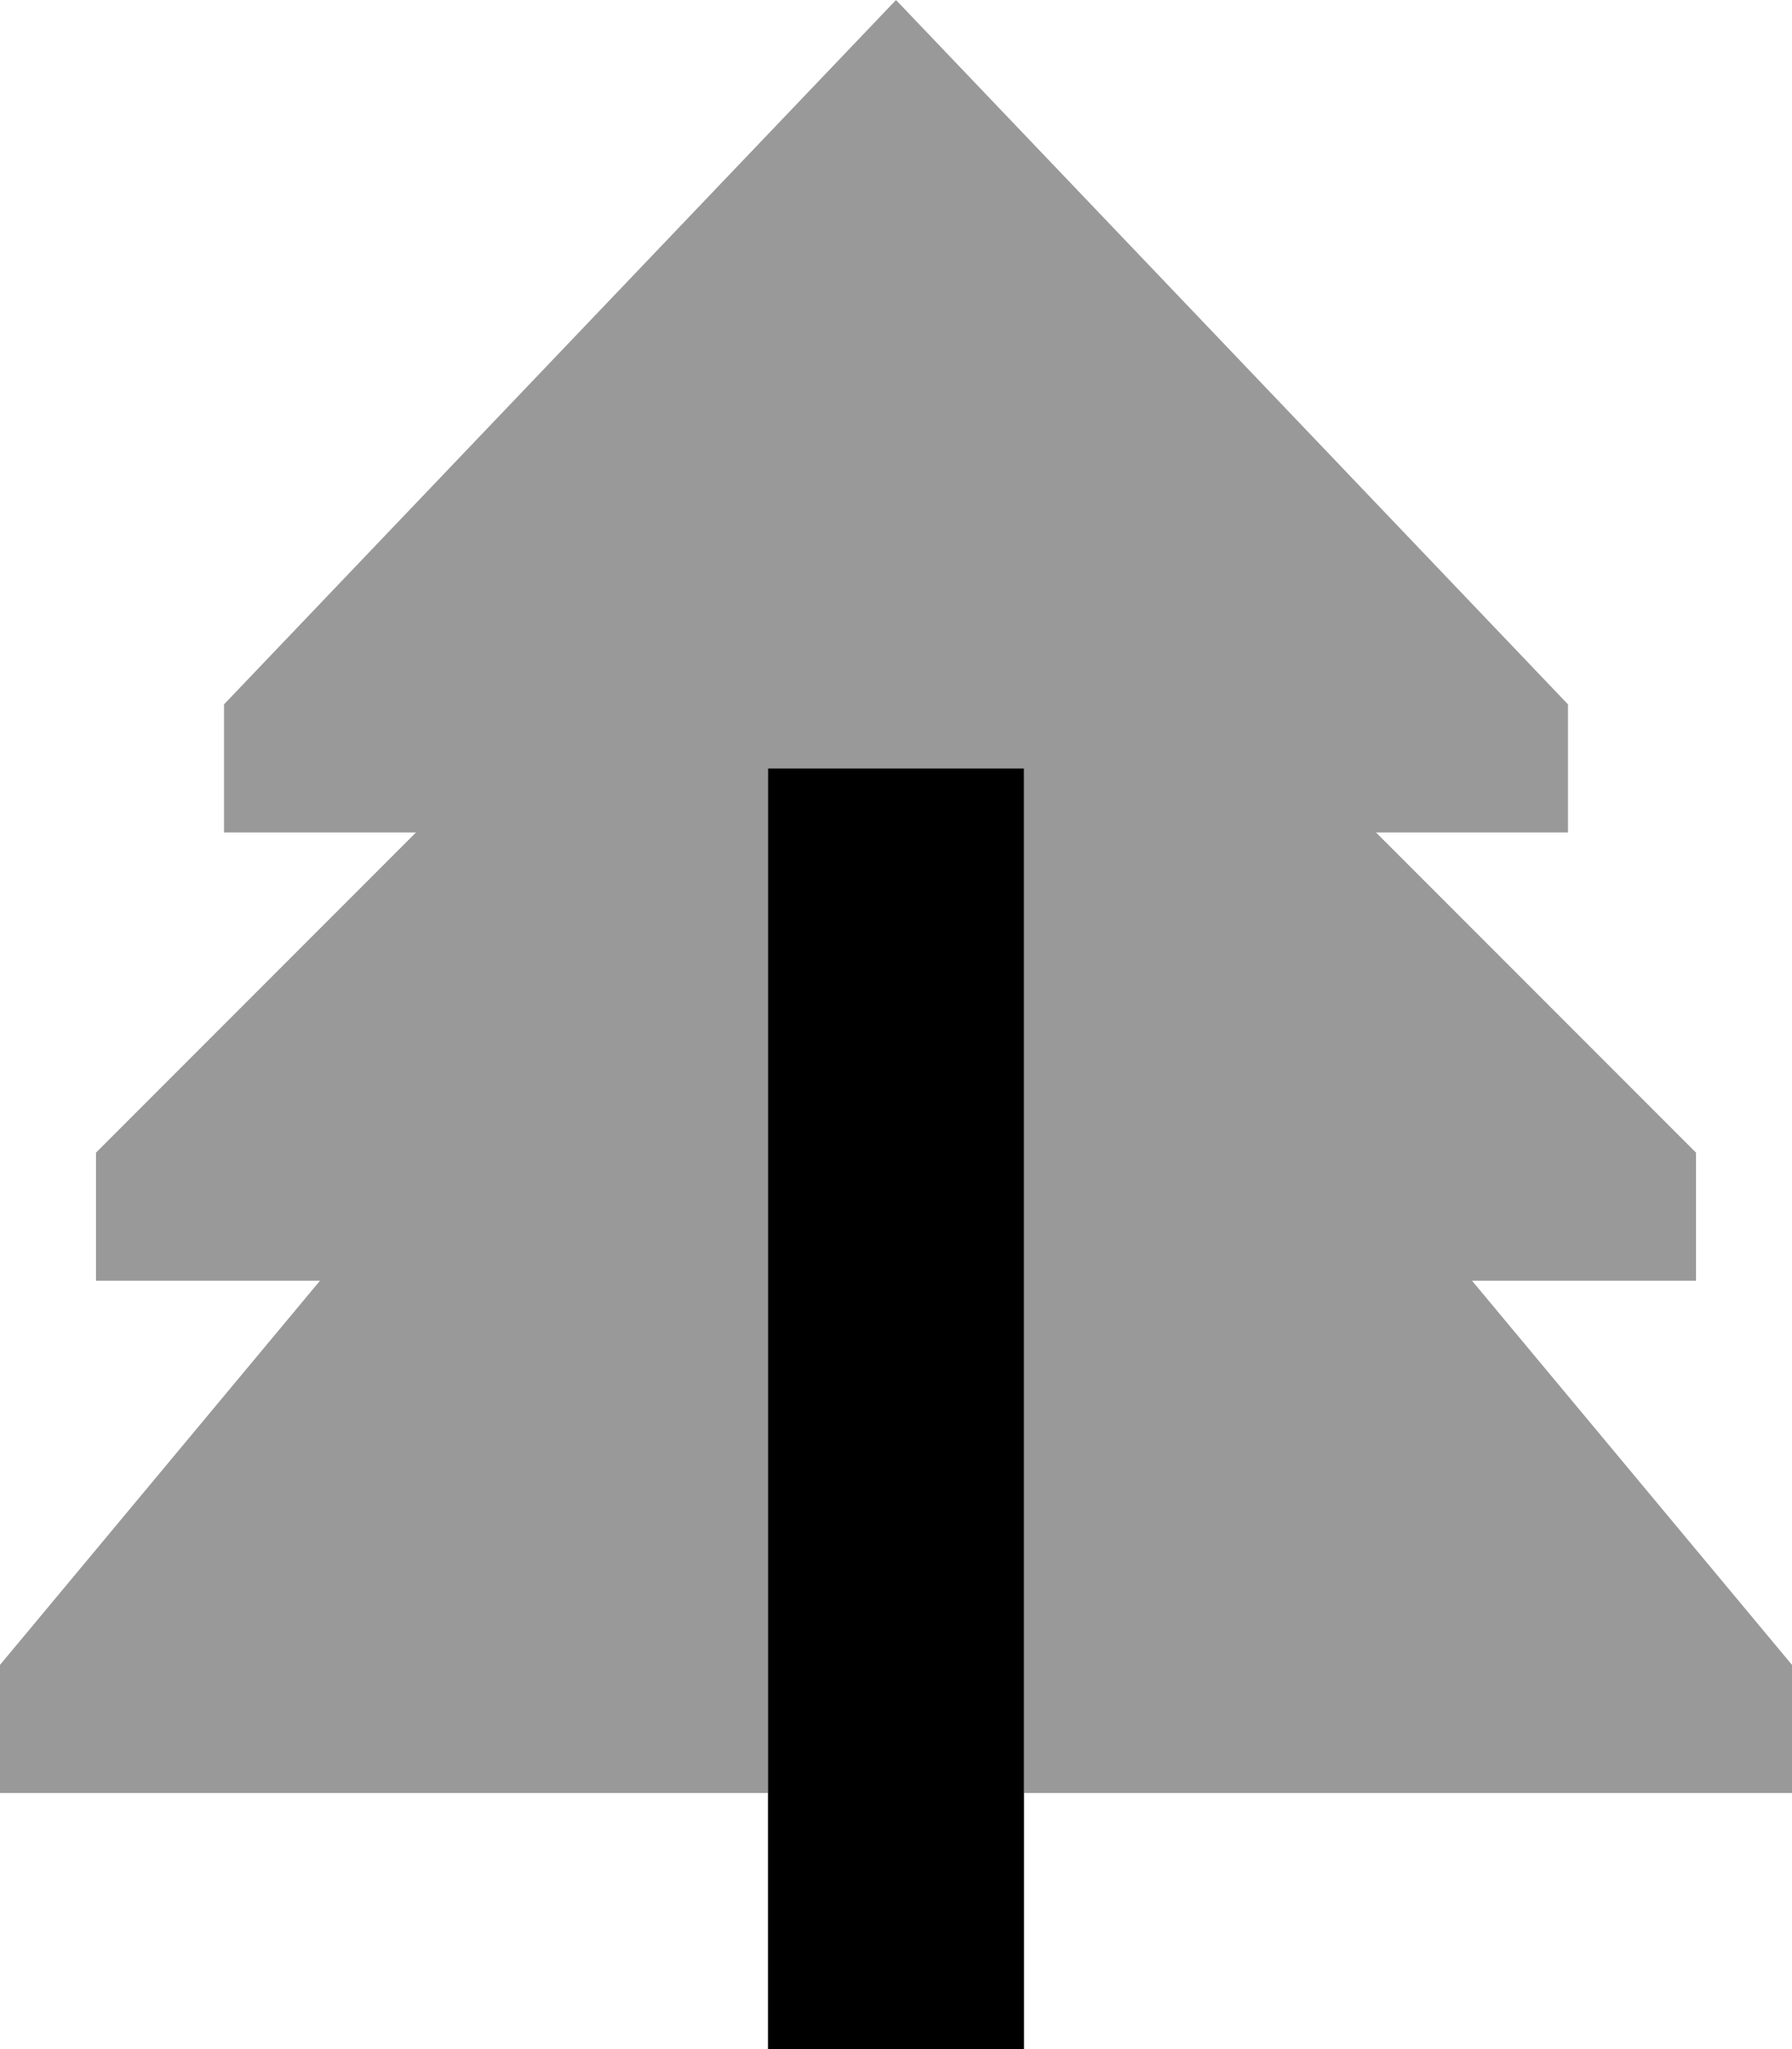 <svg xmlns="http://www.w3.org/2000/svg" viewBox="0 0 448 512"><!--! Font Awesome Pro 6.7.1 by @fontawesome - https://fontawesome.com License - https://fontawesome.com/license (Commercial License) Copyright 2024 Fonticons, Inc. --><defs><style>.fa-secondary{opacity:.4}</style></defs><path class="fa-secondary" d="M0 416l0 32 192 0 0-224 0-32 64 0 0 32 0 224 192 0 0-32-80-96 56 0 0-32-80-80 48 0 0-32L224 0 56 176l0 32 48 0L24 288l0 32 56 0L0 416z"/><path class="fa-primary" d="M256 192l0 32 0 256 0 32-64 0 0-32 0-256 0-32 64 0z"/></svg>